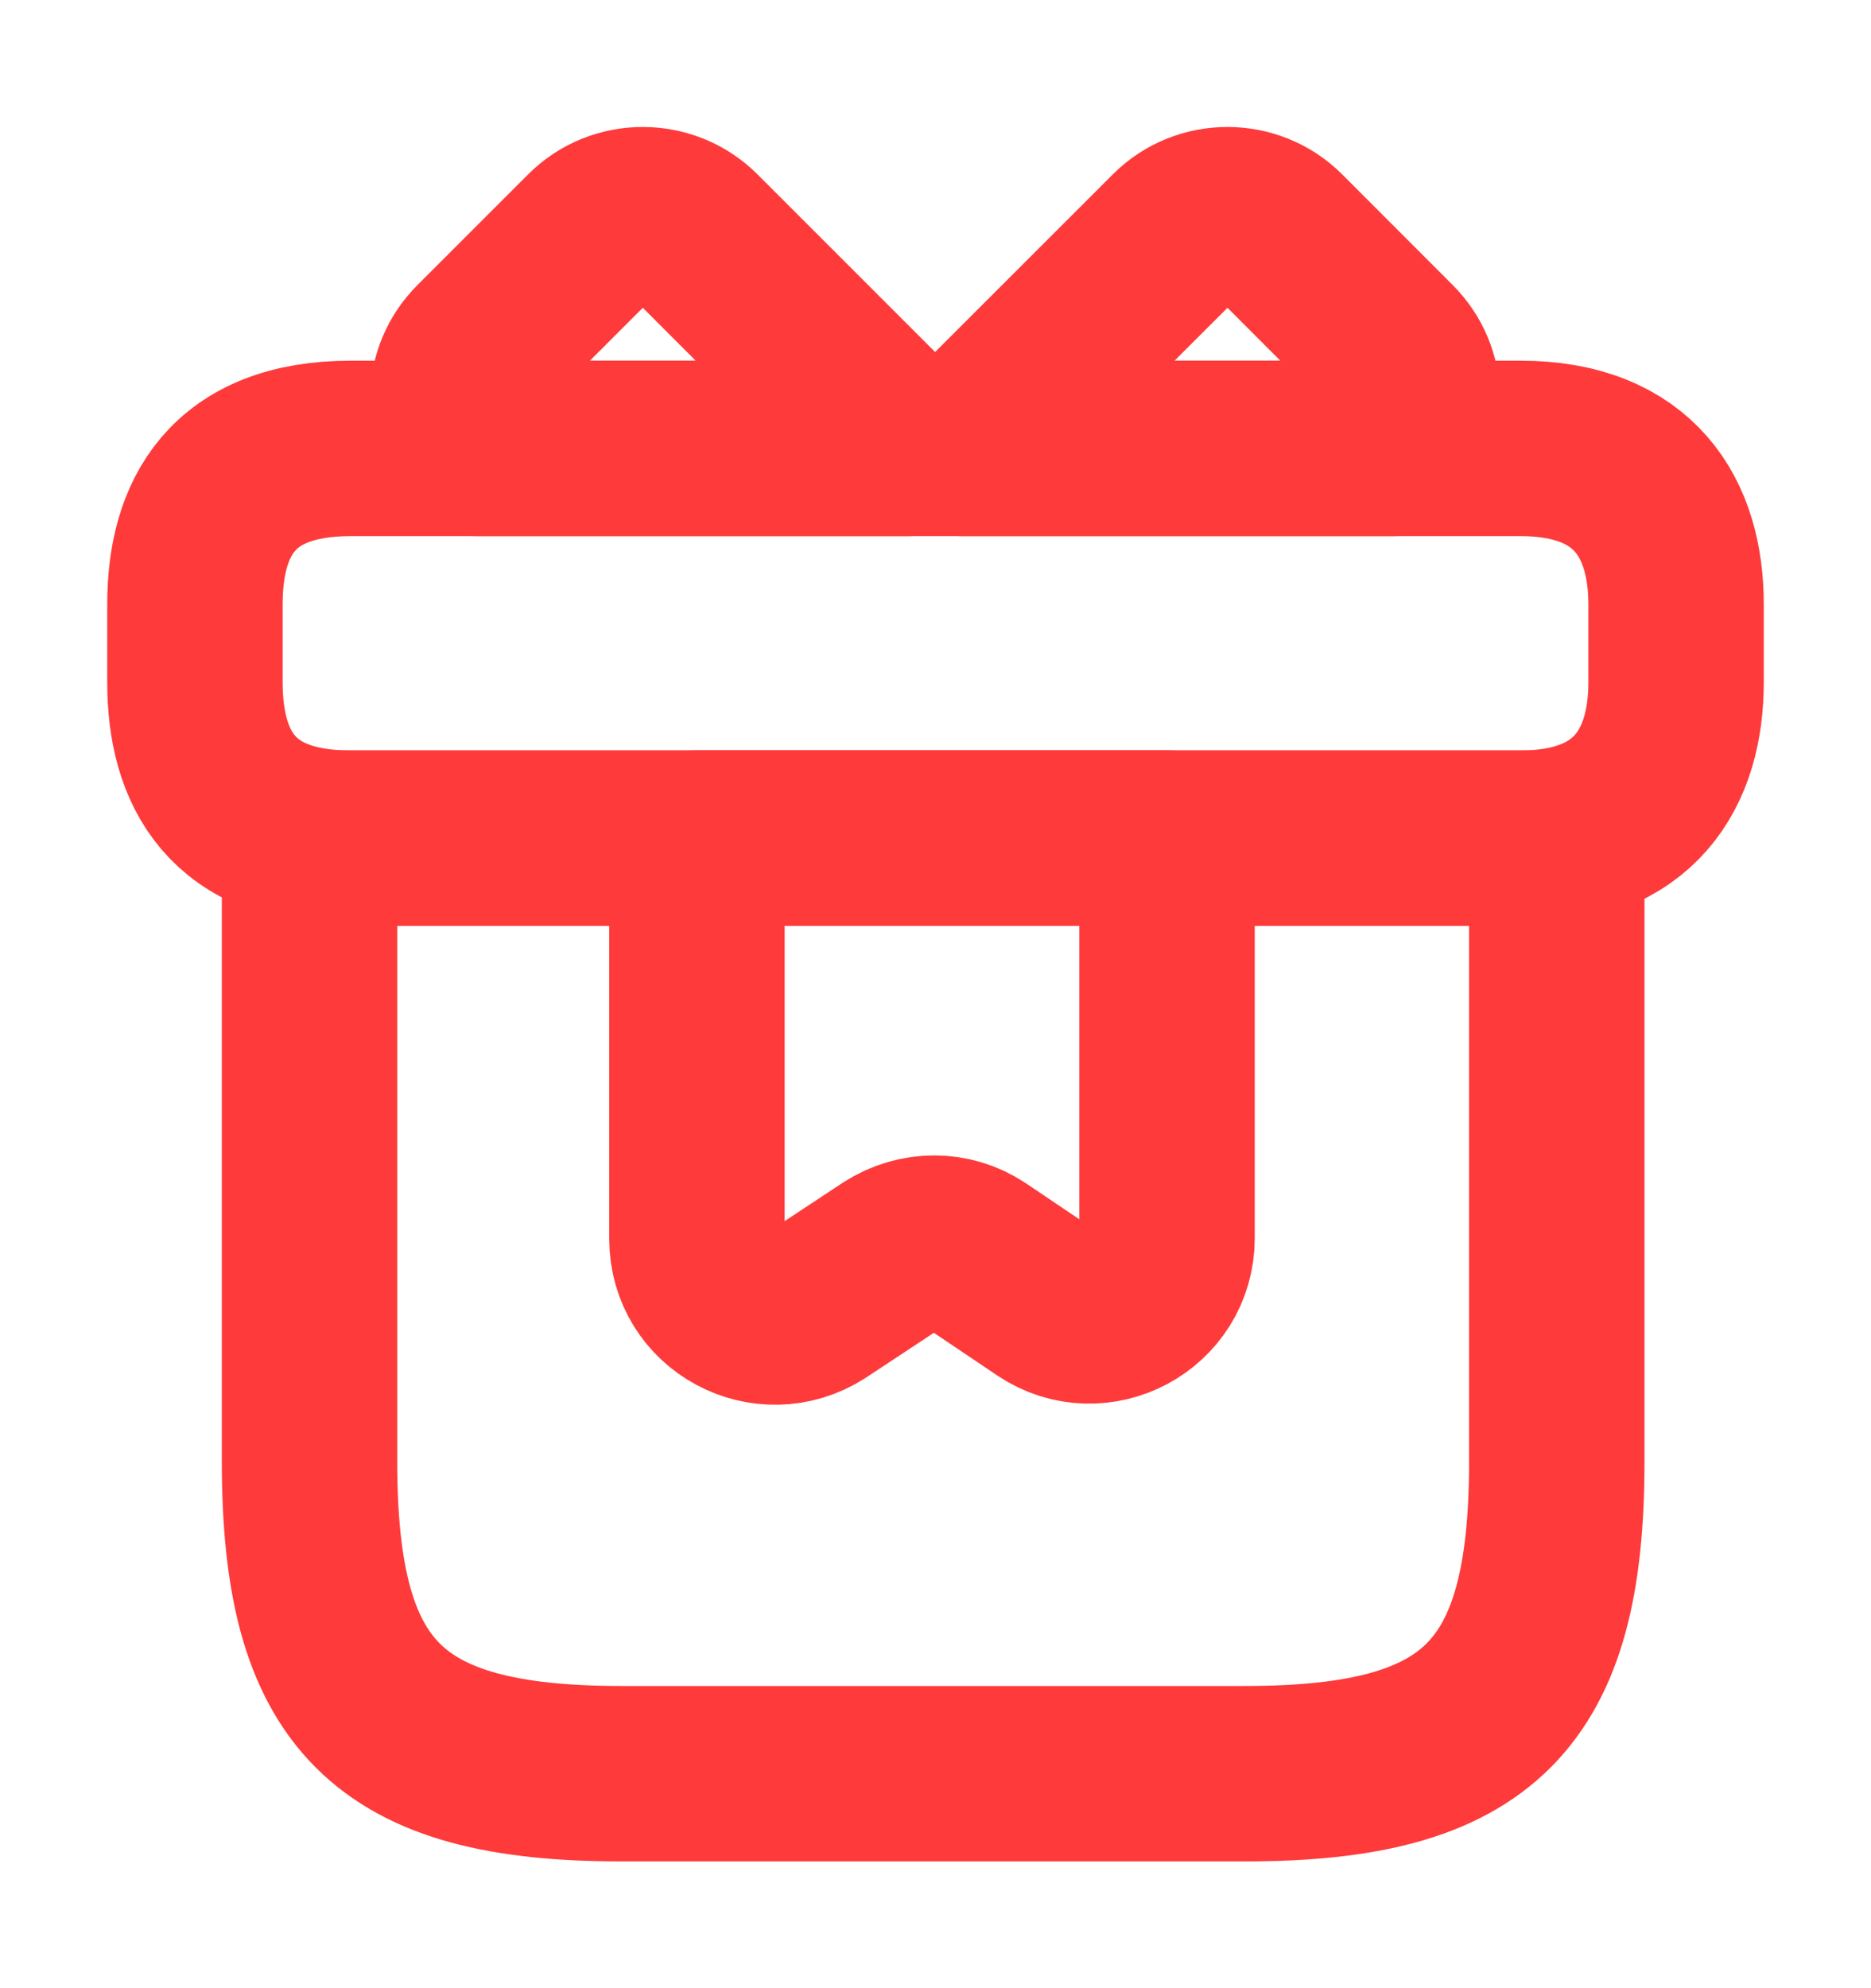 <svg width="16" height="17" viewBox="0 0 16 17" fill="none" xmlns="http://www.w3.org/2000/svg">
<path d="M13.313 7.166H2.647V12.499C2.647 14.499 3.313 15.166 5.313 15.166H10.647C12.647 15.166 13.313 14.499 13.313 12.499V7.166Z" stroke="#FE3A3B" stroke-width="1.5" stroke-miterlimit="10" stroke-linecap="round" stroke-linejoin="round"/>
<path d="M14.333 5.167V5.834C14.333 6.567 13.98 7.167 13 7.167H3C1.98 7.167 1.667 6.567 1.667 5.834V5.167C1.667 4.434 1.98 3.834 3 3.834H13C13.98 3.834 14.333 4.434 14.333 5.167Z" stroke="#FE3A3B" stroke-width="1.5" stroke-miterlimit="10" stroke-linecap="round" stroke-linejoin="round"/>
<path d="M7.76 3.834H4.08C3.853 3.588 3.86 3.208 4.1 2.968L5.047 2.021C5.293 1.774 5.7 1.774 5.947 2.021L7.76 3.834Z" stroke="#FE3A3B" stroke-width="1.5" stroke-miterlimit="10" stroke-linecap="round" stroke-linejoin="round"/>
<path d="M11.913 3.834H8.233L10.047 2.021C10.293 1.774 10.7 1.774 10.947 2.021L11.893 2.968C12.133 3.208 12.14 3.588 11.913 3.834Z" stroke="#FE3A3B" stroke-width="1.5" stroke-miterlimit="10" stroke-linecap="round" stroke-linejoin="round"/>
<path d="M5.96 7.166V10.593C5.96 11.126 6.547 11.439 6.993 11.153L7.62 10.739C7.847 10.593 8.133 10.593 8.353 10.739L8.947 11.139C9.387 11.433 9.98 11.119 9.98 10.586V7.166H5.96Z" stroke="#FE3A3B" stroke-width="1.5" stroke-miterlimit="10" stroke-linecap="round" stroke-linejoin="round"/>
</svg>
